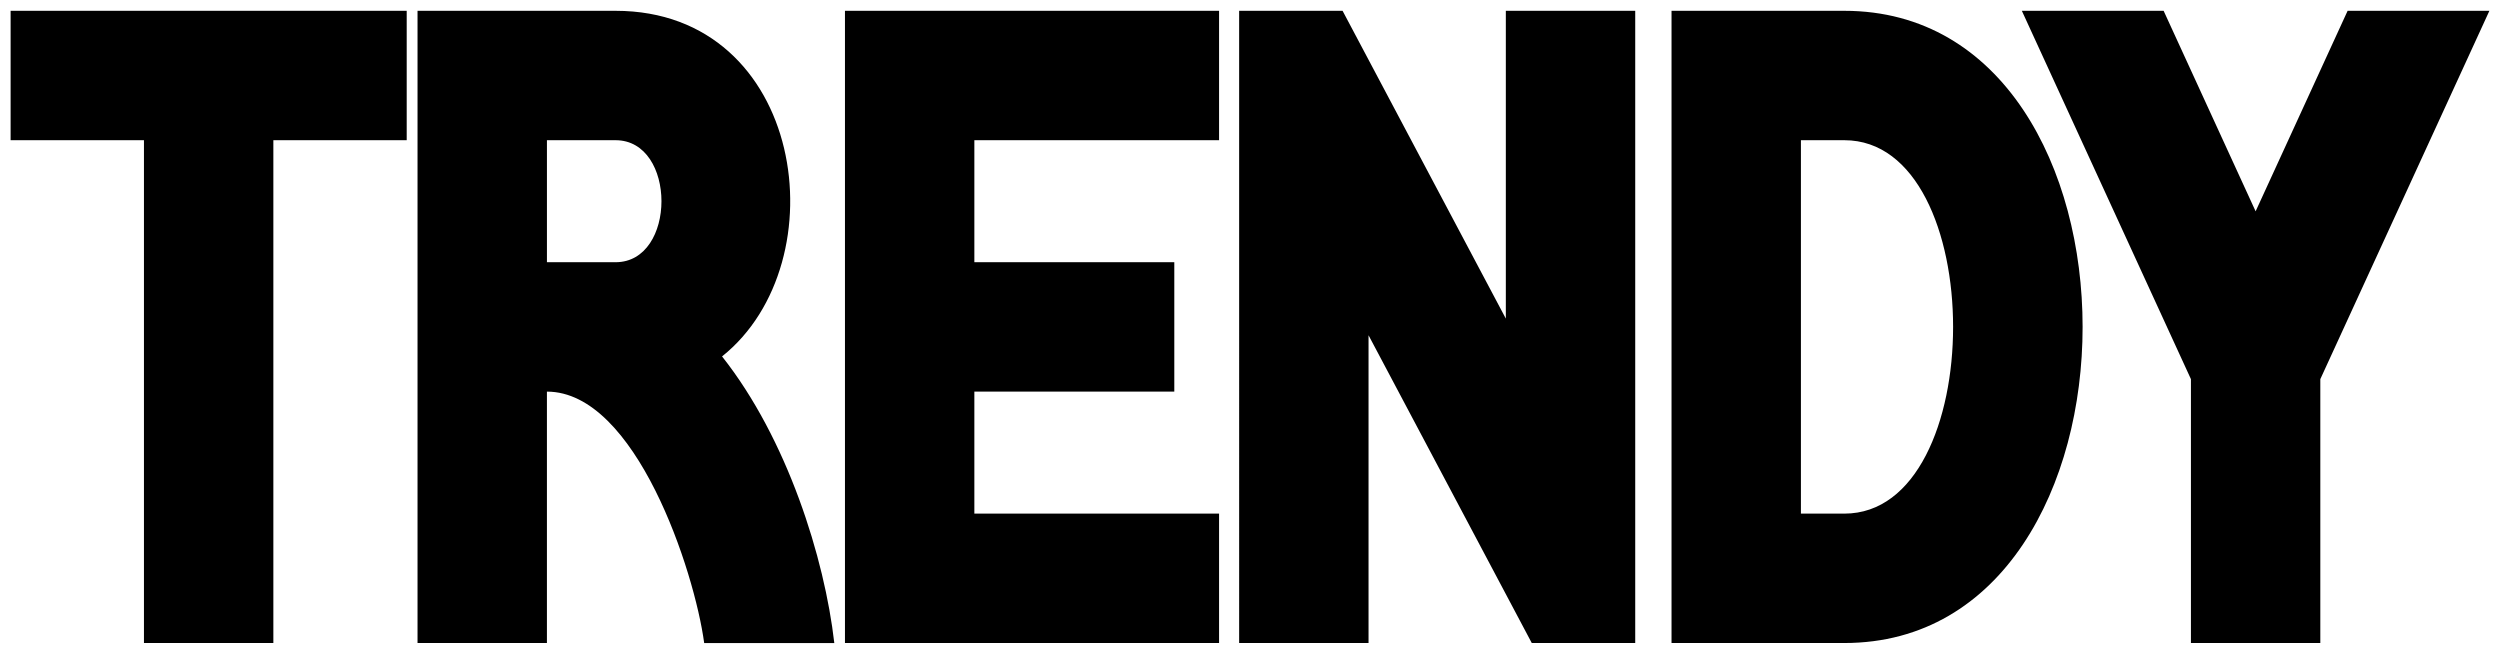 <svg xmlns="http://www.w3.org/2000/svg" width="325" height="85" xml:space="preserve">  <path d="M1.379 18.228V1.406h51.492v16.821H35.536v65.367H18.714V18.228H1.379zM108.459 83.595H91.544C90.292 74.259 82.651 50.91 71.1 50.91v32.684H54.279V1.405h25.746c24.592 0 29.205 32.669 13.842 44.93 8.475 10.705 13.332 26.222 14.592 37.26zM80.025 18.227h-8.924v15.862c2.974-.002 5.949 0 8.924 0 7.954-.001 7.955-15.862 0-15.862zM109.845 1.405h48.634v16.821h-31.813v15.862h25.993V50.91h-25.993v15.861h31.813v16.821h-48.634V1.405zM174.535 1.405l21.223 40.014V1.405h16.821v82.188h-13.448L177.91 43.582v40.012h-16.821V1.405h13.446zM239.765 83.592h-22.466V1.405h22.466c41.298 0 41.299 82.187 0 82.187zm0-65.365h-5.646v48.544h5.646c18.85 0 18.85-48.544 0-48.544z"></path>  <path d="m281.271 1.405 11.959 26.066 11.96-26.066h18.431l-21.98 47.882v34.307h-16.82V49.287L262.84 1.405h18.431z"></path></svg>